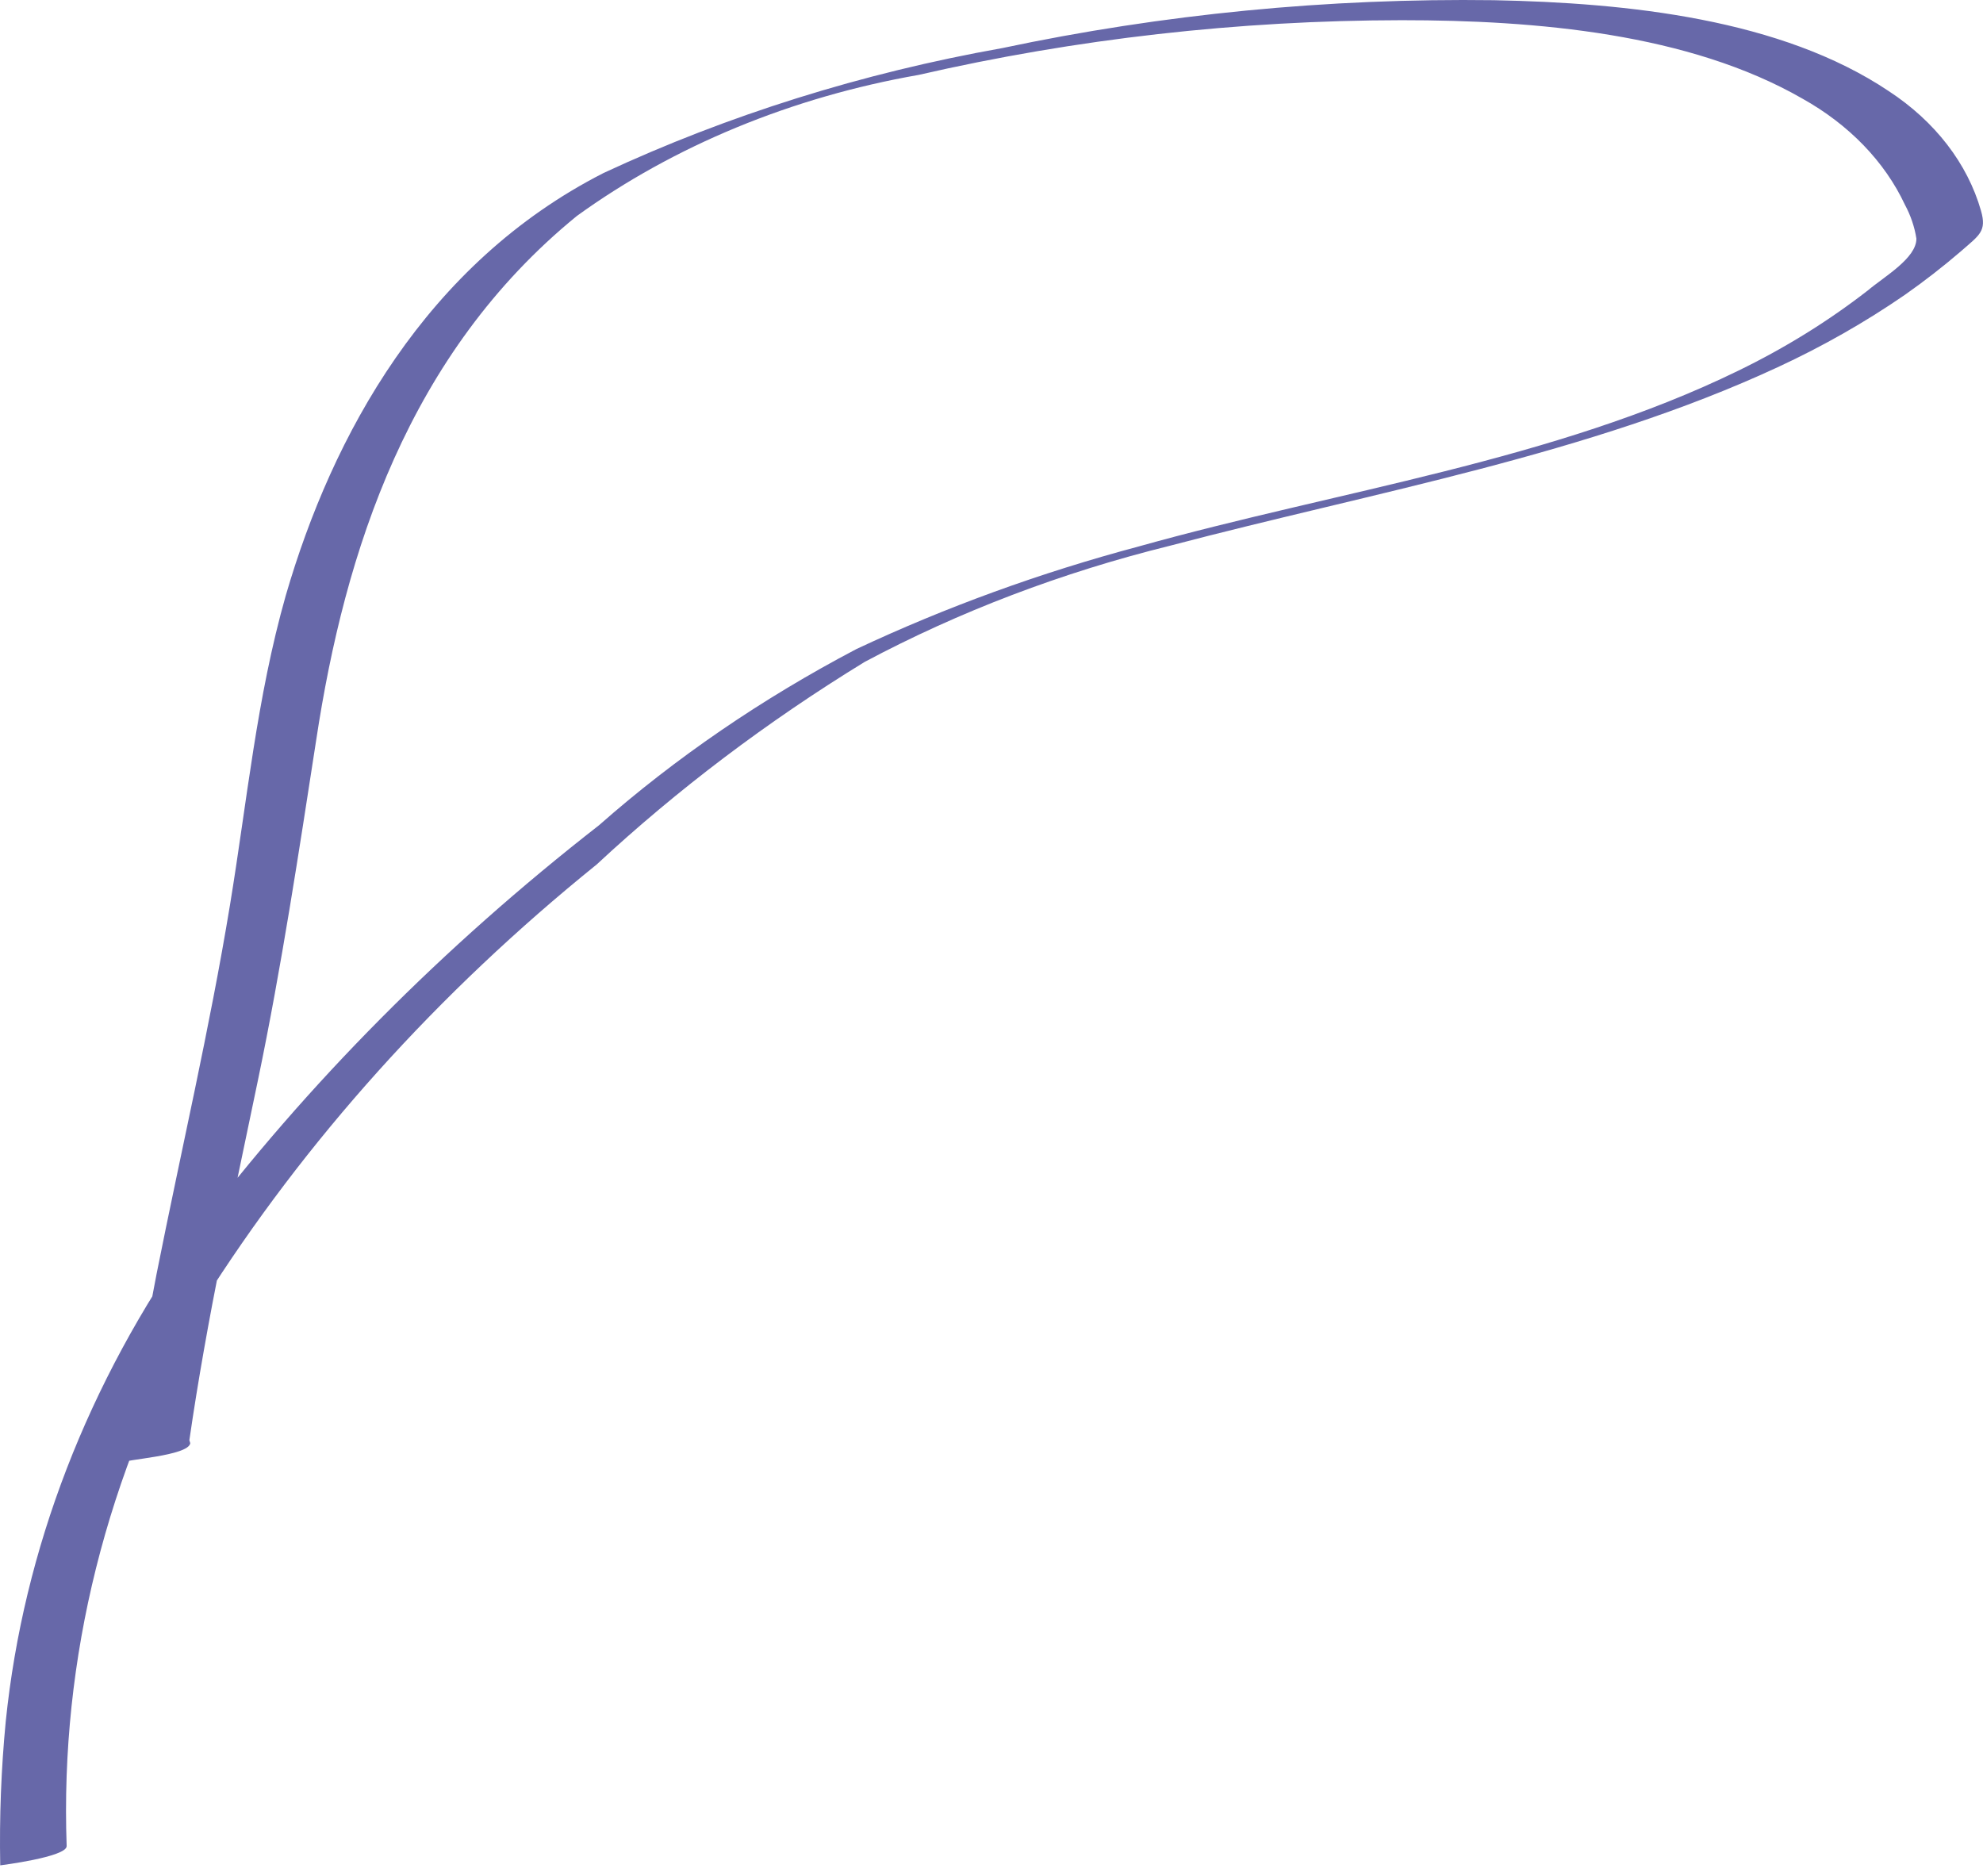 <?xml version="1.0" encoding="UTF-8"?> <svg xmlns="http://www.w3.org/2000/svg" width="148" height="140" viewBox="0 0 148 140" fill="none"> <path d="M14.133 107.483C15.441 98.445 17.403 89.52 19.262 80.566C21.018 72.12 22.292 63.673 23.6 55.227C25.735 41.149 30.486 26.368 43.052 16.119C50.307 10.874 59.094 7.248 68.563 5.59C80.296 2.897 92.423 1.524 104.609 1.507C114.662 1.507 126.058 2.492 134.527 7.363C138 9.303 140.666 12.063 142.17 15.275C142.603 16.081 142.893 16.935 143.03 17.809C143.03 19.273 140.655 20.624 139.415 21.666C136.475 23.955 133.23 25.966 129.741 27.663C115.97 34.392 99.858 36.616 84.985 40.783C77.658 42.736 70.598 45.303 63.915 48.441C56.862 52.147 50.408 56.565 44.705 61.59C33.081 70.649 22.923 80.886 14.477 92.054C6.551 103.186 1.752 115.621 0.43 128.458C0.086 132.034 -0.052 135.61 0.017 139.213C0.017 139.213 4.975 138.594 4.975 137.777C4.476 123.814 7.941 109.946 15.097 97.262C22.733 85.145 32.668 74.094 44.532 64.518C50.545 58.928 57.248 53.861 64.535 49.399C71.59 45.638 79.264 42.718 87.326 40.727C102.612 36.701 118.587 33.942 132.668 27.41C136.033 25.852 139.214 24.042 142.17 22.004C143.636 20.974 145.038 19.884 146.37 18.738C147.713 17.555 148.298 17.274 147.85 15.725C146.844 12.203 144.419 9.06 140.965 6.8C132.943 1.423 121.513 0.212 111.495 0.015C99.12 -0.149 86.775 1.053 74.794 3.591C64.359 5.446 54.329 8.589 45.049 12.91C31.794 19.667 24.805 32.478 21.328 44.444C19.159 52.074 18.436 59.816 17.162 67.559C15.648 76.766 13.513 85.888 11.688 95.066C10.793 99.712 9.932 104.357 9.244 109.144C9.244 108.919 14.064 108.665 14.201 107.708L14.133 107.483Z" fill="#6768A9"></path> </svg> 
